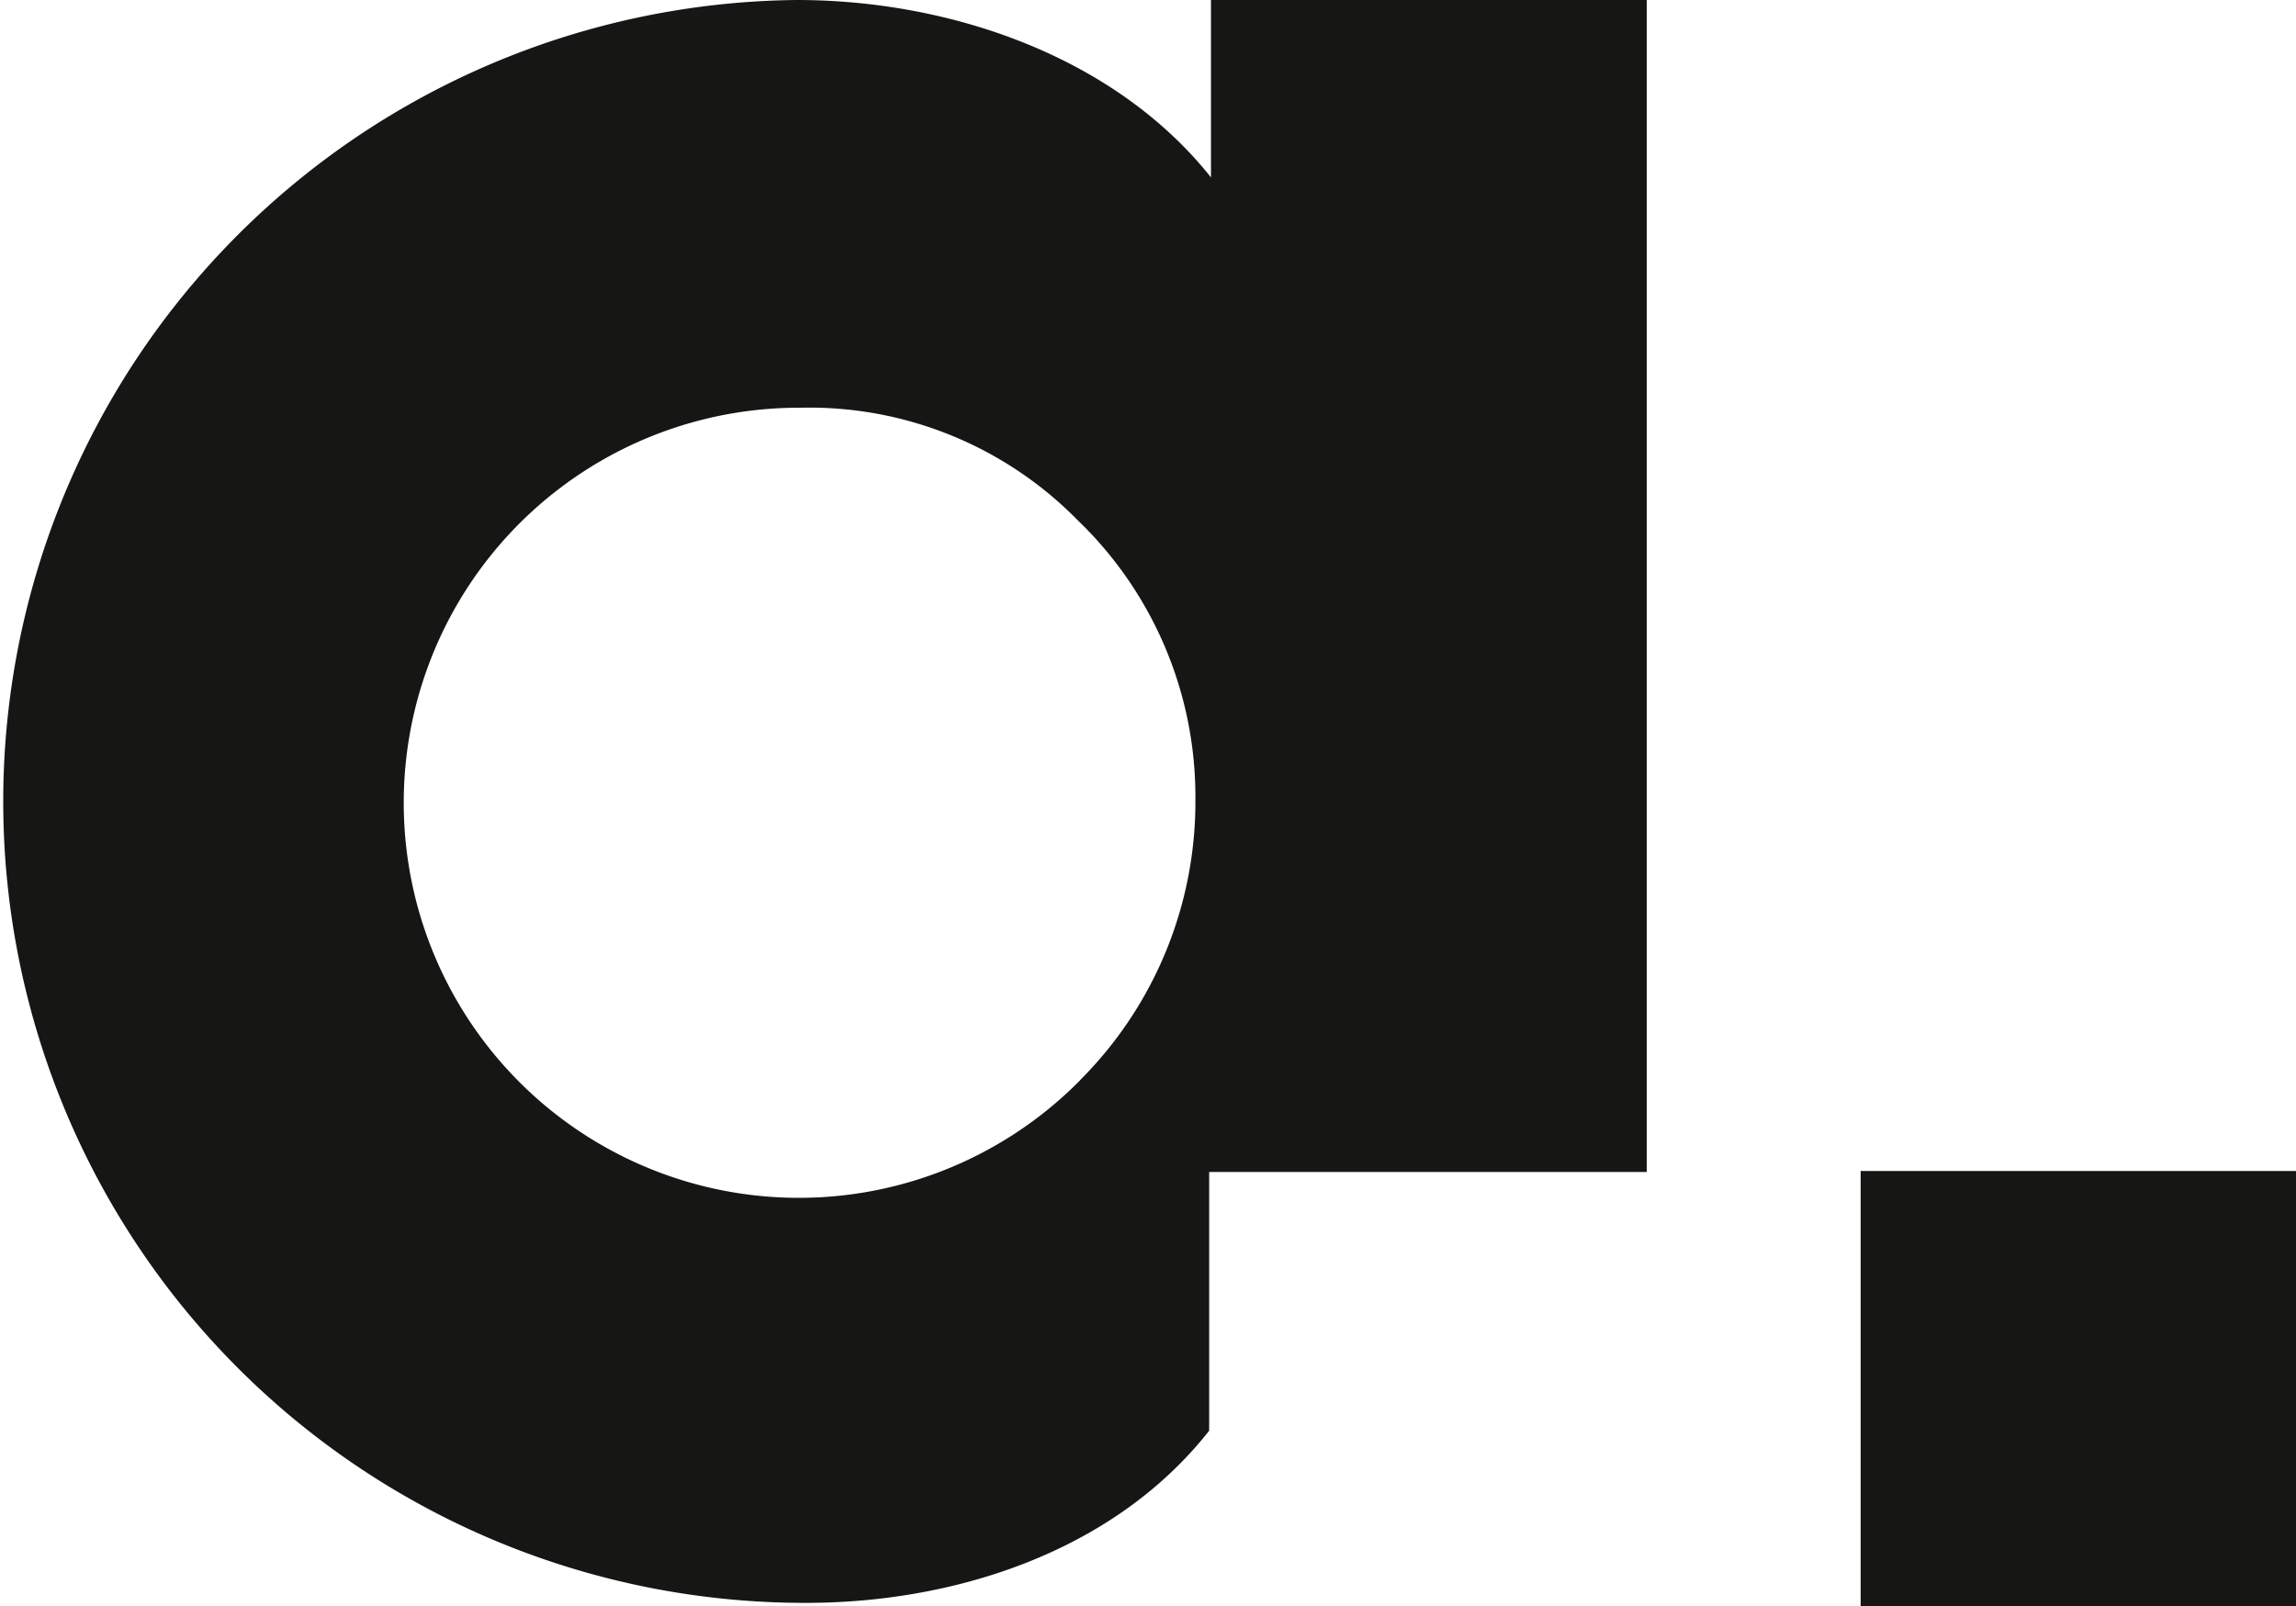 <svg xmlns="http://www.w3.org/2000/svg" xmlns:xlink="http://www.w3.org/1999/xlink" width="57.045" height="39.915" viewBox="0 0 57.045 39.915"><defs><clipPath id="a"><rect width="57.045" height="39.915" fill="none"/></clipPath></defs><rect width="10.816" height="10.816" transform="translate(46.229 29.099)" fill="#161615"/><g transform="translate(0 0)"><g clip-path="url(#a)"><path d="M30.042,29.123H40.915V0H30.087V4.408C27.689,1.392,23.59,0,19.8,0a19.916,19.916,0,0,0,.232,39.831c3.613,0,7.607-1.225,10.01-4.278Zm-3.2-2.285a9.817,9.817,0,1,1-6.961-16.706,9.335,9.335,0,0,1,6.884,2.785A9.531,9.531,0,0,1,29.7,19.877a9.768,9.768,0,0,1-2.862,6.961" transform="translate(0 0)" fill="#161615"/></g></g></svg>